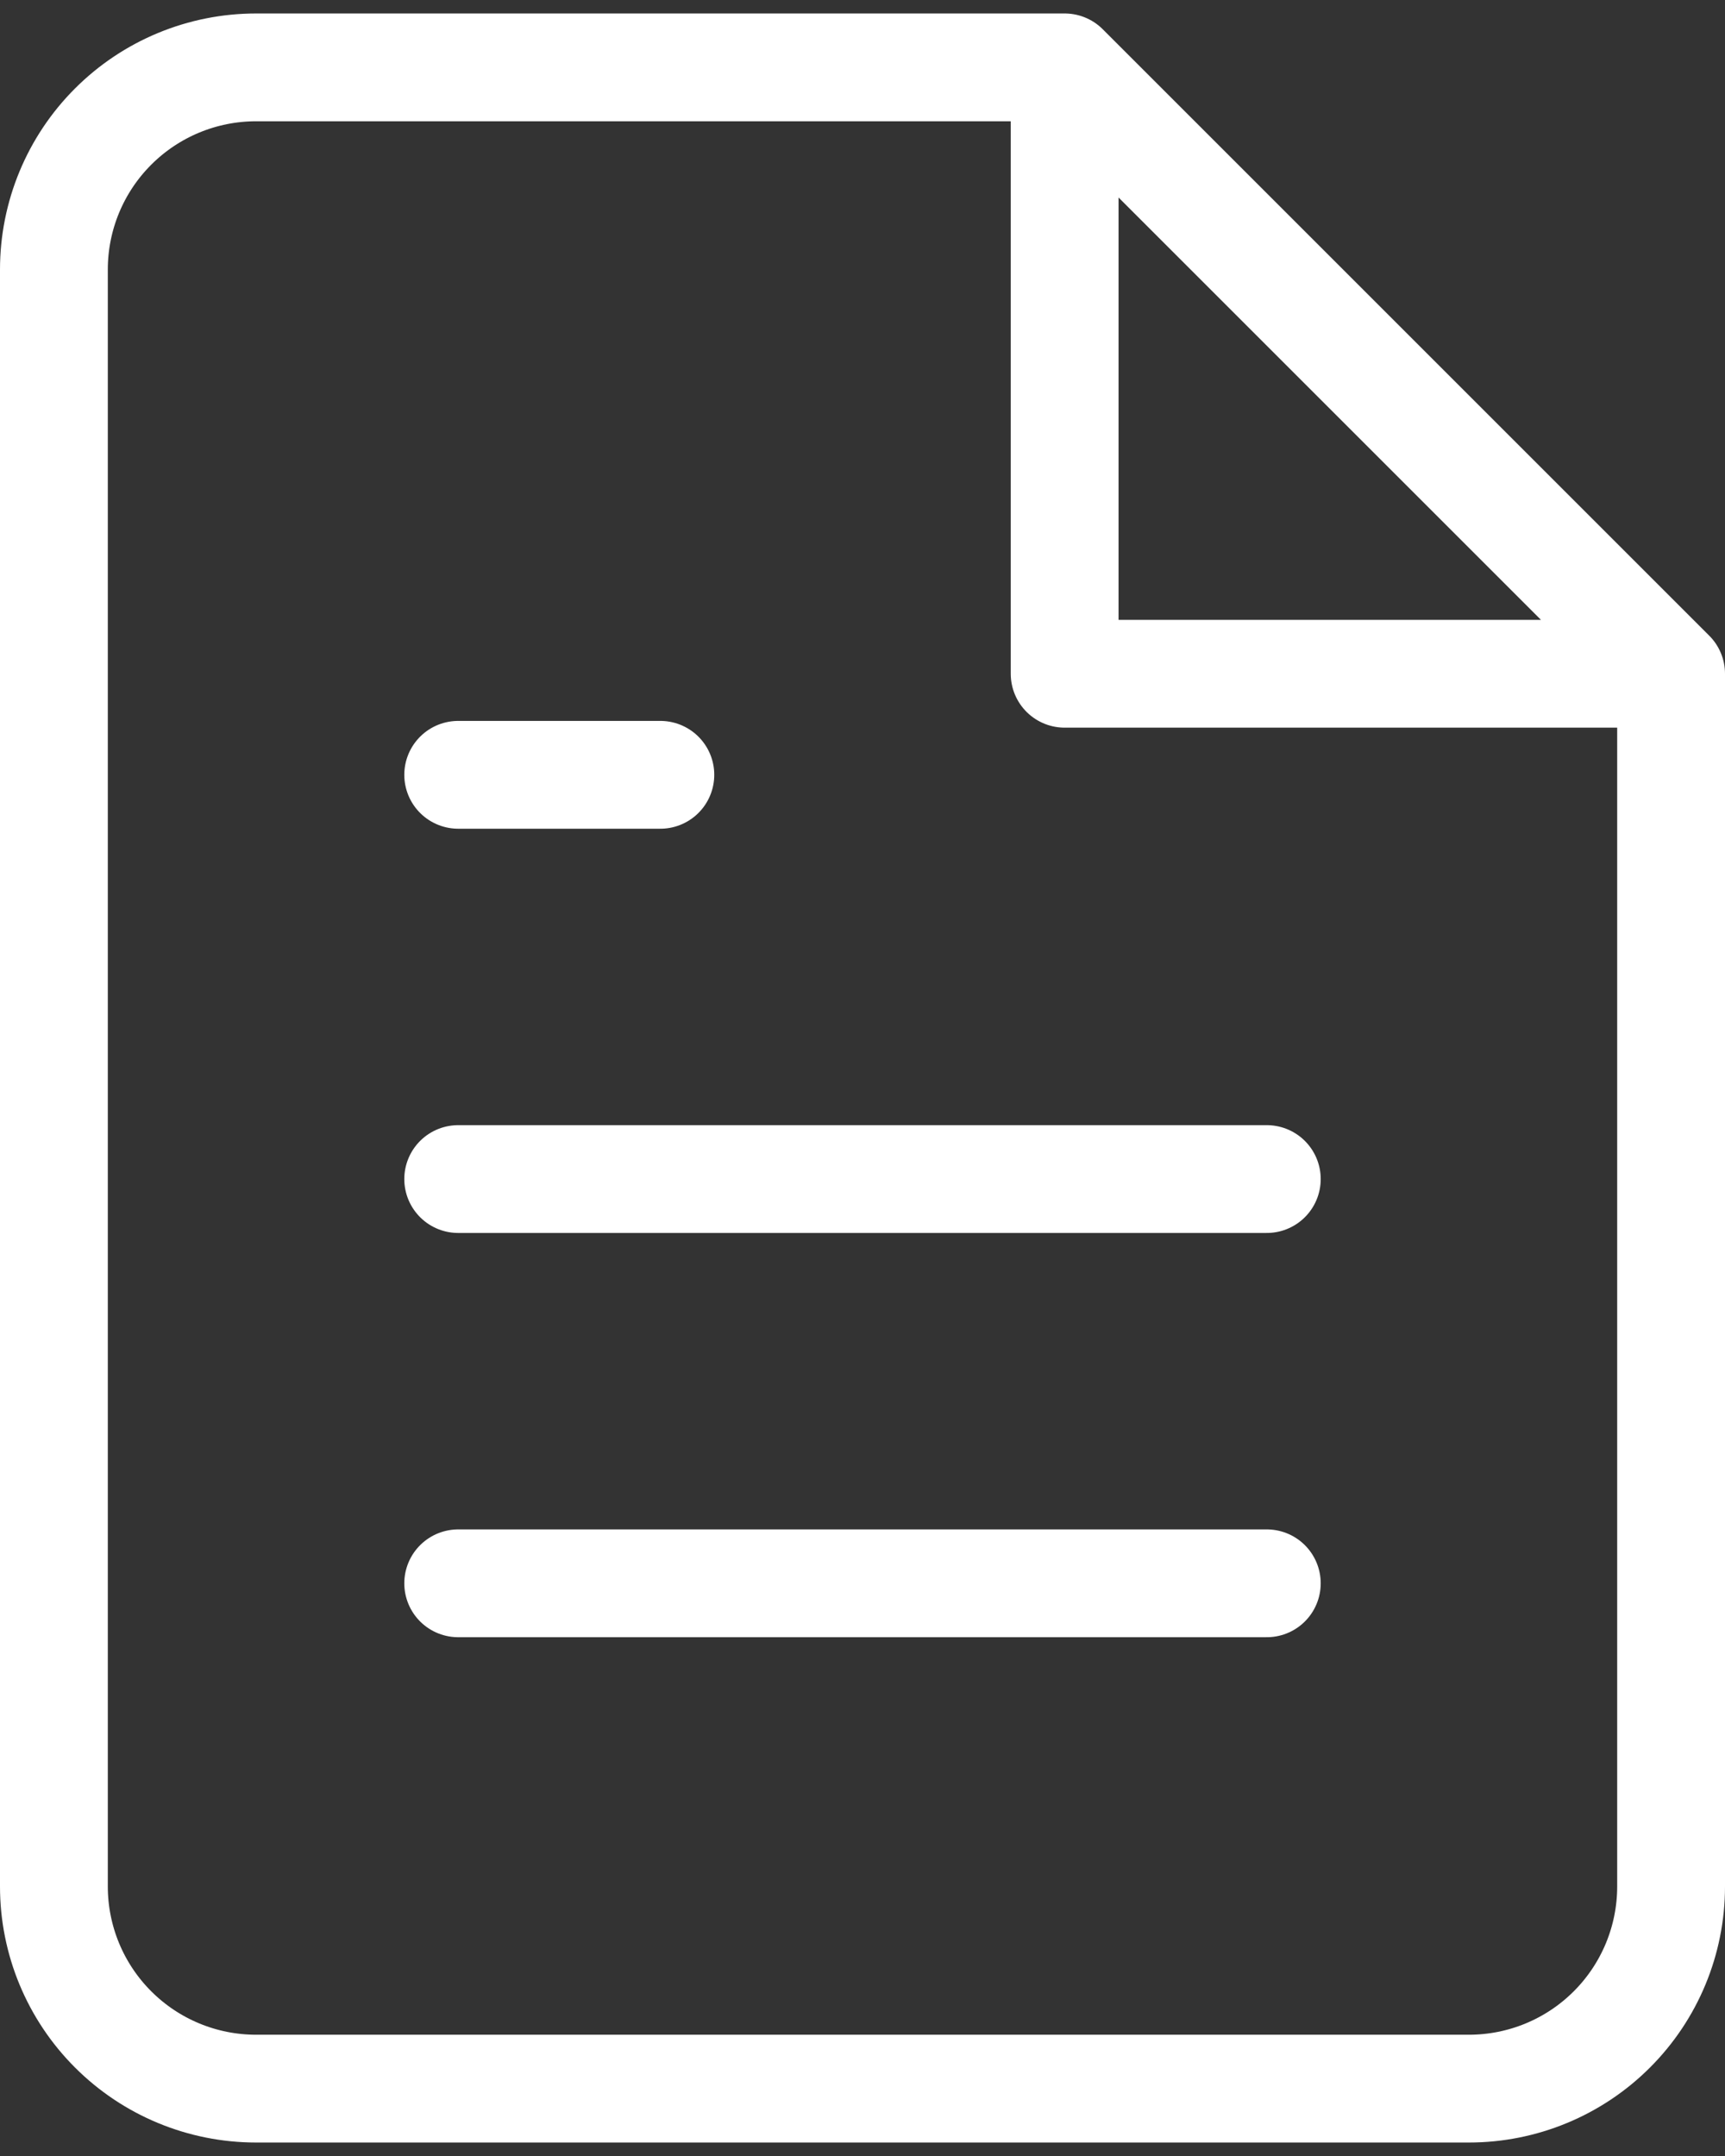 <svg width="64" height="80" viewBox="0 0 64 80" fill="none" xmlns="http://www.w3.org/2000/svg">
<rect x="0" y="0" width="64" height="80" fill="#333333" stroke="none"/>
<path d="M39.5 2.5H9.5C7.511 2.5 5.603 3.29 4.197 4.697C2.79 6.103 2 8.011 2 10V70C2 71.989 2.79 73.897 4.197 75.303C5.603 76.71 7.511 77.5 9.5 77.5H54.5C56.489 77.5 58.397 76.71 59.803 75.303C61.21 73.897 62 71.989 62 70V25M39.5 2.5L62 25M39.5 2.5V25H62M47 43.75H17M47 58.75H17M24.5 28.75H17" stroke="white" stroke-width="4" stroke-linecap="round" stroke-linejoin="round"/>
</svg>
